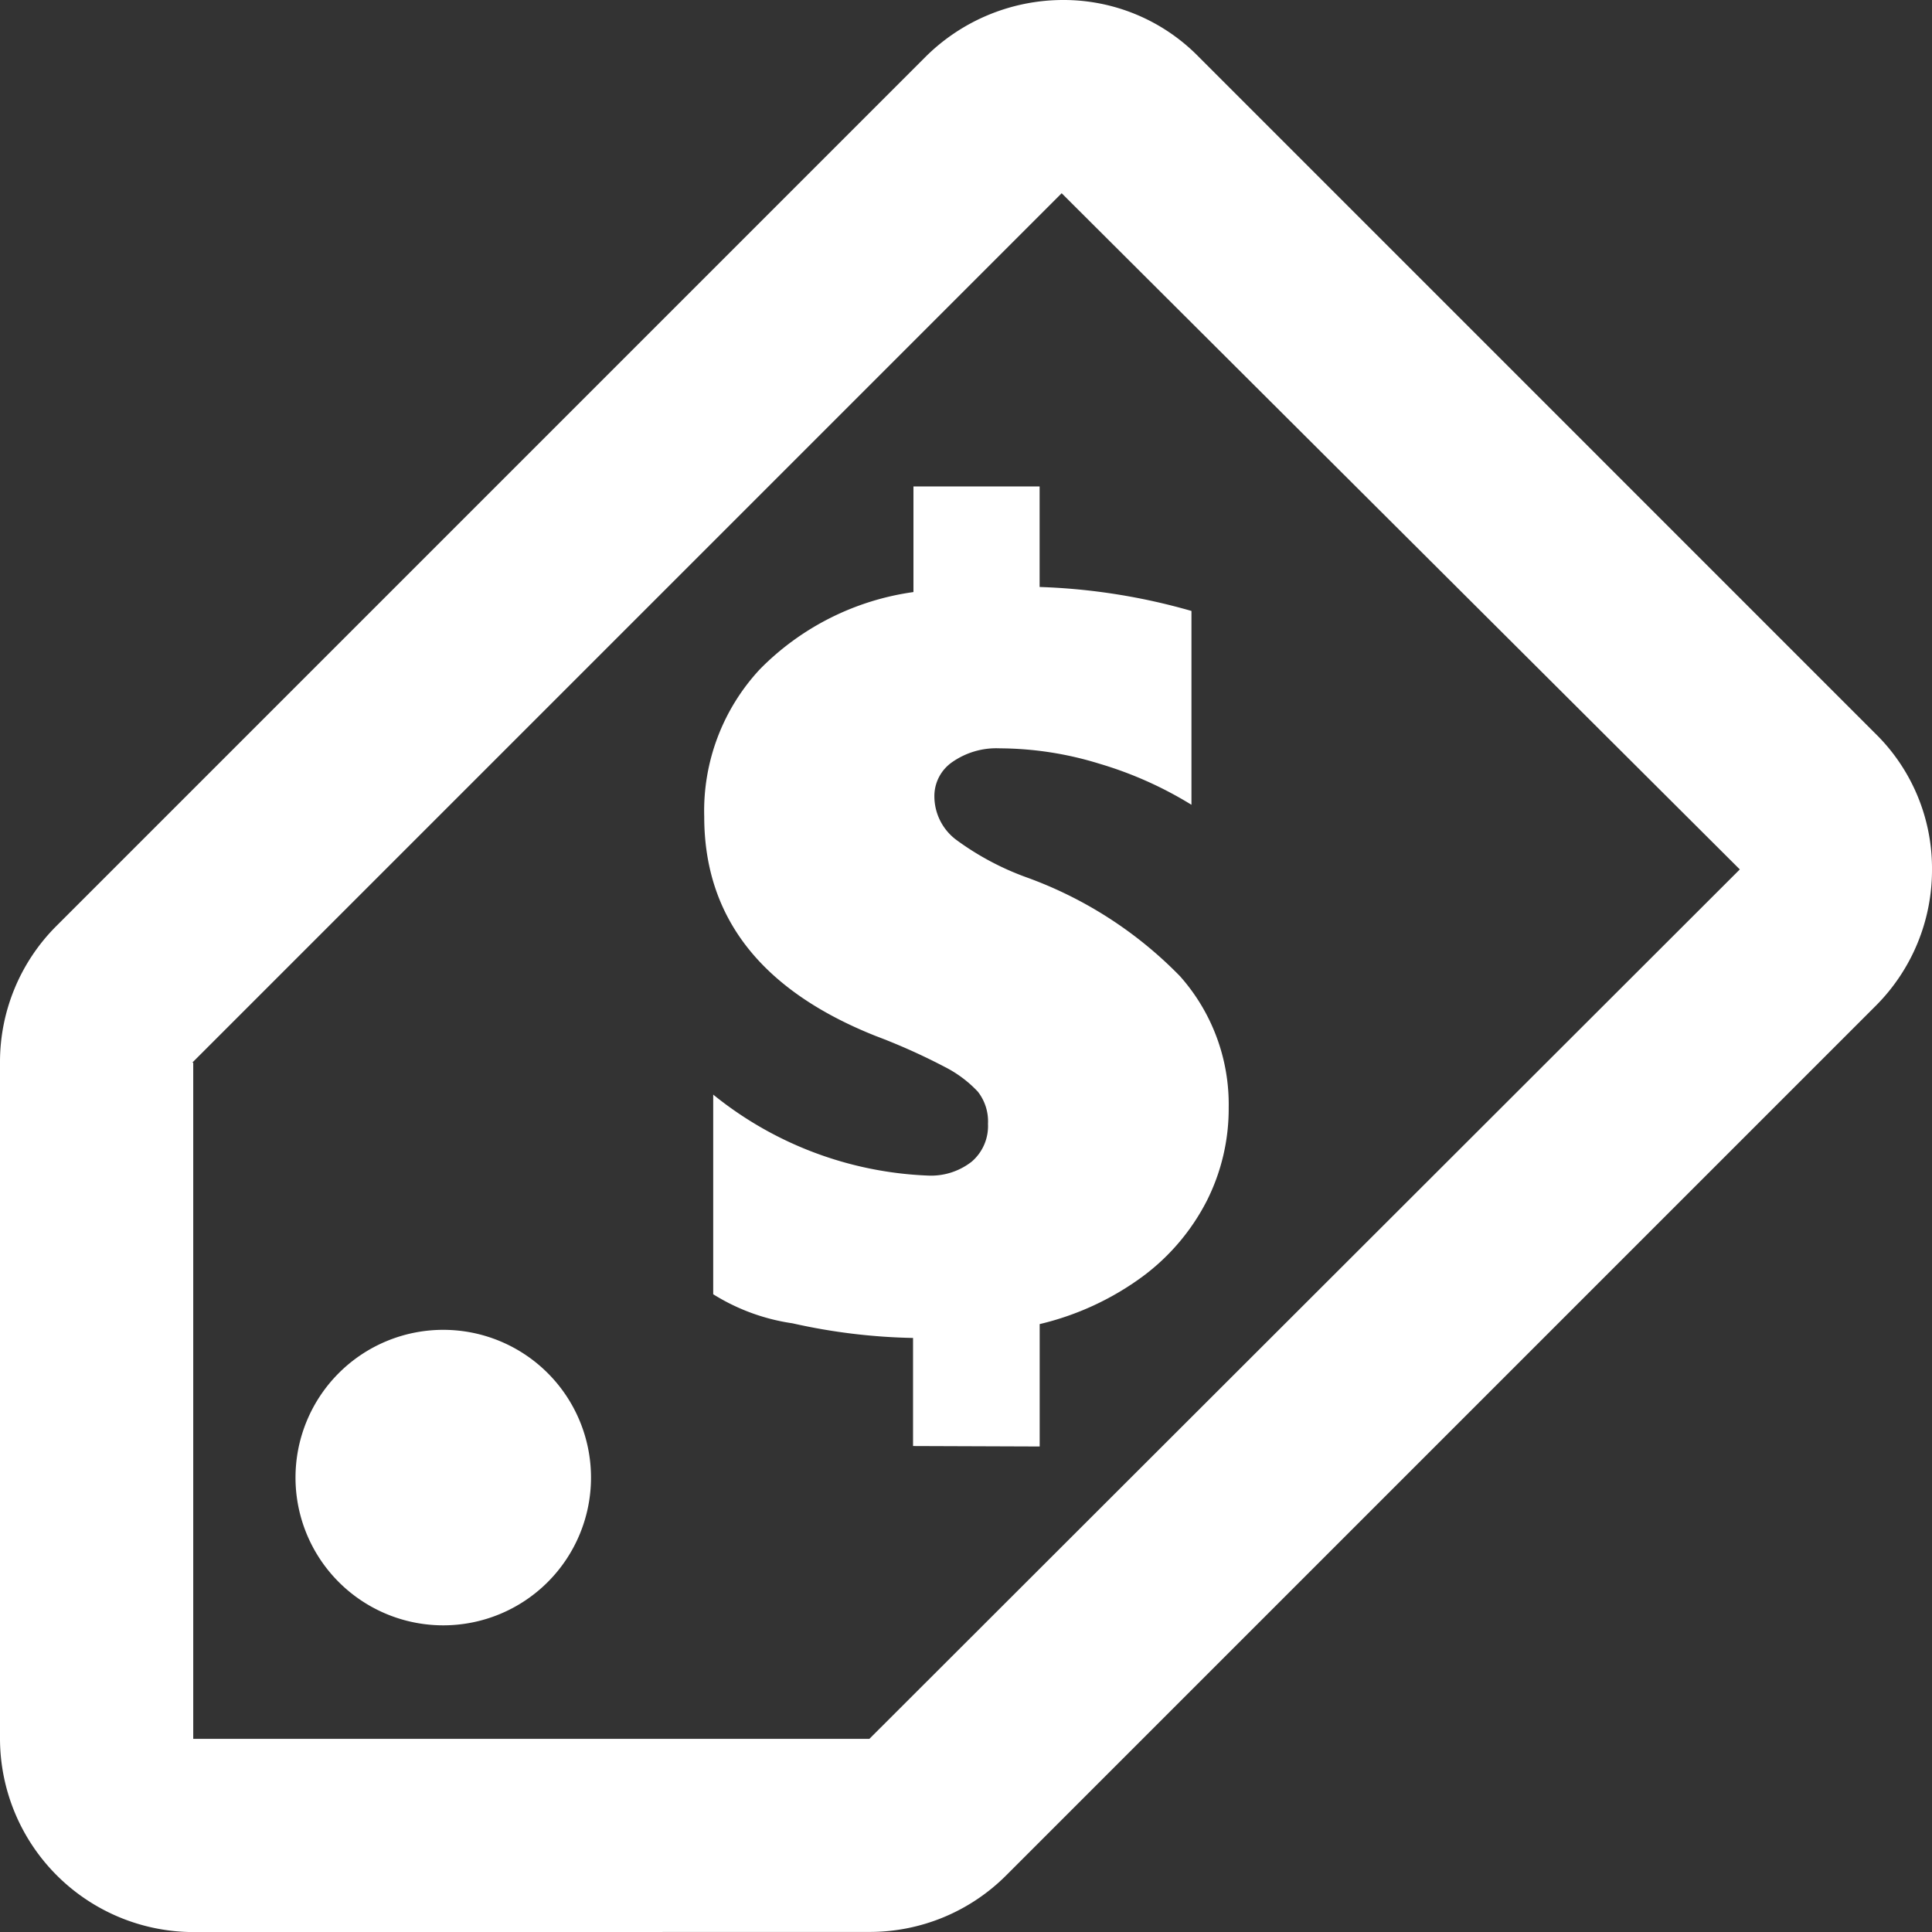 <svg xmlns="http://www.w3.org/2000/svg" width="29.264" height="29.264" viewBox="0 0 29.264 29.264">
  <rect x="0" y="0" width="29.264" height="29.264" fill="#333333" stroke="none"/>
  <g id="Grupo_61639" data-name="Grupo 61639" transform="translate(-103.847 -33.888)">
    <path id="Unión_9" data-name="Unión 9" d="M243.406,1040.285a2.935,2.935,0,0,1-2.927-2.927v-10.242a2.911,2.911,0,0,1,.848-2.064l13.169-13.169a2.959,2.959,0,0,1,2.078-.863,2.863,2.863,0,0,1,2.064.863l10.242,10.243a2.861,2.861,0,0,1,.863,2.062,2.909,2.909,0,0,1-.848,2.063l-13.169,13.169a2.921,2.921,0,0,1-2.078.863Zm-.015-13.169h.015v10.242h10.242l13.184-13.169-10.272-10.242Zm1.564,6.285a2.238,2.238,0,1,1,2.238,2.238A2.238,2.238,0,0,1,244.955,1033.4Zm9.354-.478v-1.637a9.063,9.063,0,0,1-1.827-.222,3.1,3.1,0,0,1-1.2-.44V1027.6a5.511,5.511,0,0,0,3.243,1.226,1,1,0,0,0,.673-.211.71.71,0,0,0,.246-.572.729.729,0,0,0-.154-.488,1.807,1.807,0,0,0-.5-.374,9.345,9.345,0,0,0-1.044-.468q-2.6-1.033-2.6-3.322a3.148,3.148,0,0,1,.843-2.234,4.045,4.045,0,0,1,2.326-1.169v-1.6h1.911v1.523a9.41,9.41,0,0,1,2.3.363v2.936a5.761,5.761,0,0,0-1.391-.621,5.173,5.173,0,0,0-1.511-.234,1.165,1.165,0,0,0-.718.206.625.625,0,0,0-.274.52.825.825,0,0,0,.326.656,4.209,4.209,0,0,0,1.061.569,6.171,6.171,0,0,1,2.333,1.5,2.921,2.921,0,0,1,.738,1.988,3.1,3.1,0,0,1-.331,1.414,3.3,3.3,0,0,1-.971,1.146,4.3,4.3,0,0,1-1.561.722v1.854Z" transform="translate(-136.632 -977.132)" fill="#fff"/>
  </g>
</svg>
